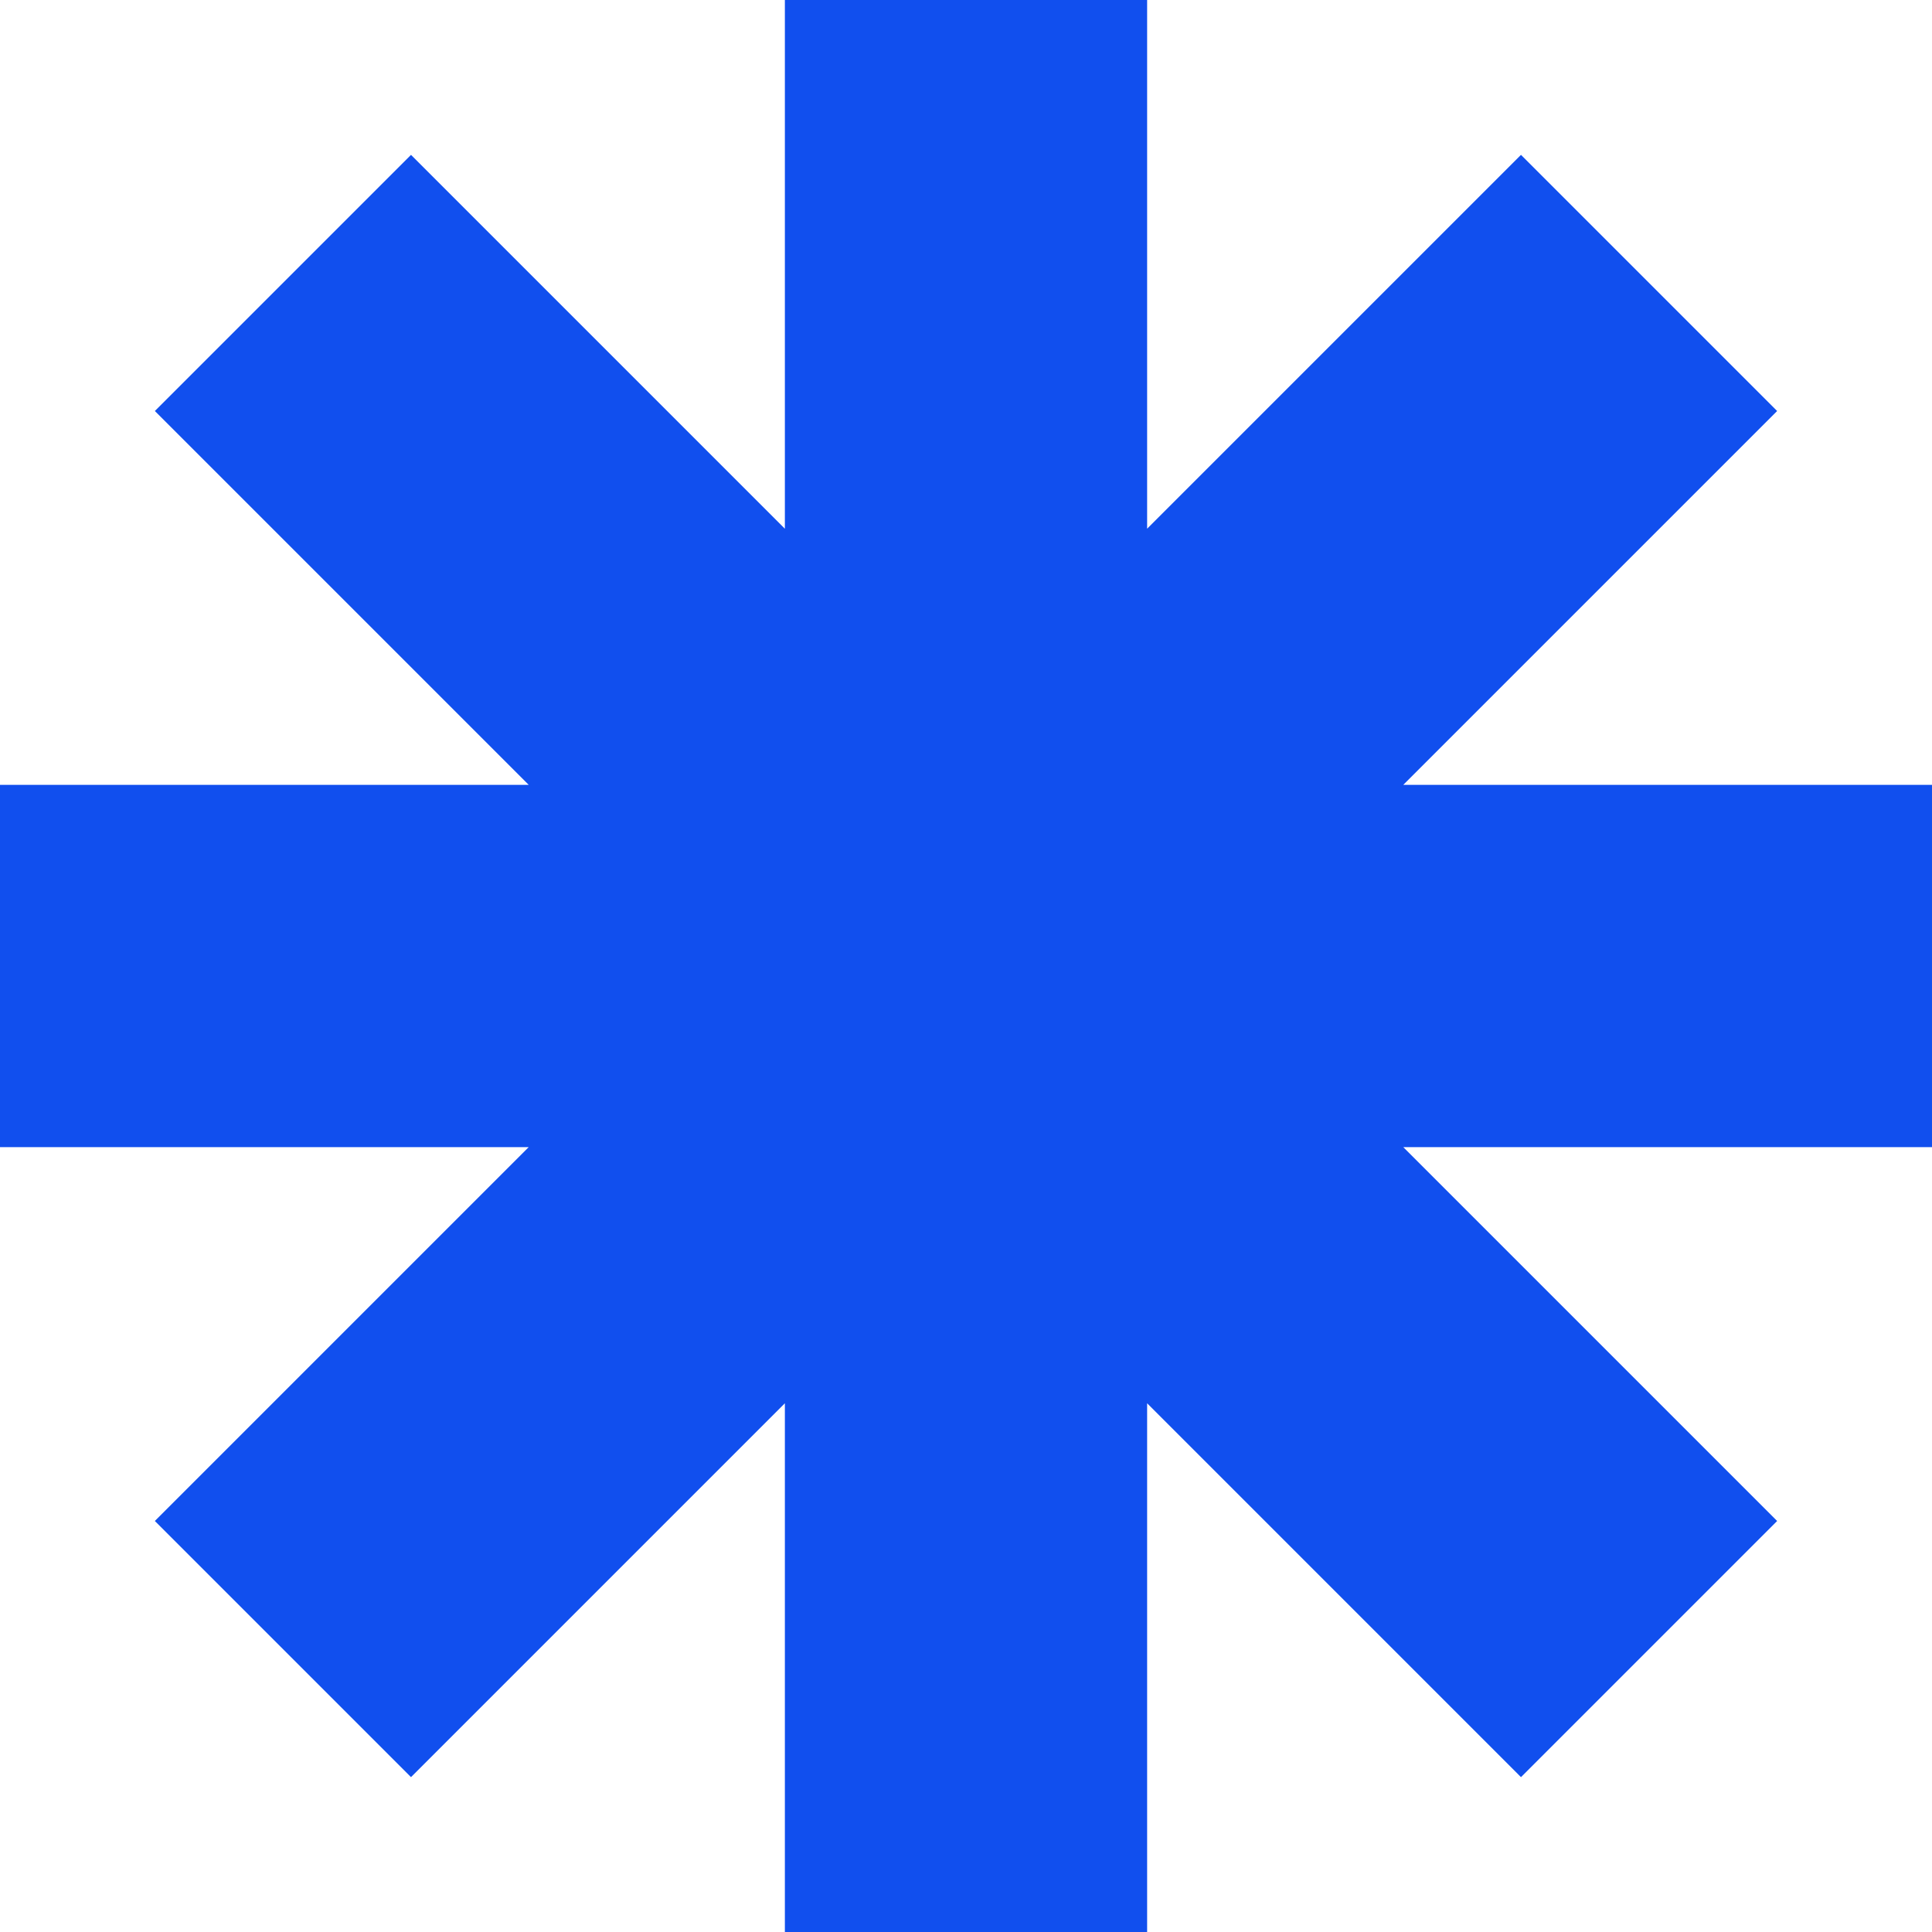 <svg width="172" height="172" viewBox="0 0 172 172" fill="none" xmlns="http://www.w3.org/2000/svg">
<path fill-rule="evenodd" clip-rule="evenodd" d="M102.125 0H69.875V47.071L36.591 13.787L13.787 36.591L47.071 69.875H0V102.125H47.069L13.786 135.409L36.59 158.213L69.875 124.928V172H102.125V124.929L135.409 158.214L158.213 135.409L124.929 102.125H172V69.875H124.928L158.212 36.591L135.408 13.787L102.125 47.069V0Z" fill="#114FEE"/>
</svg>
